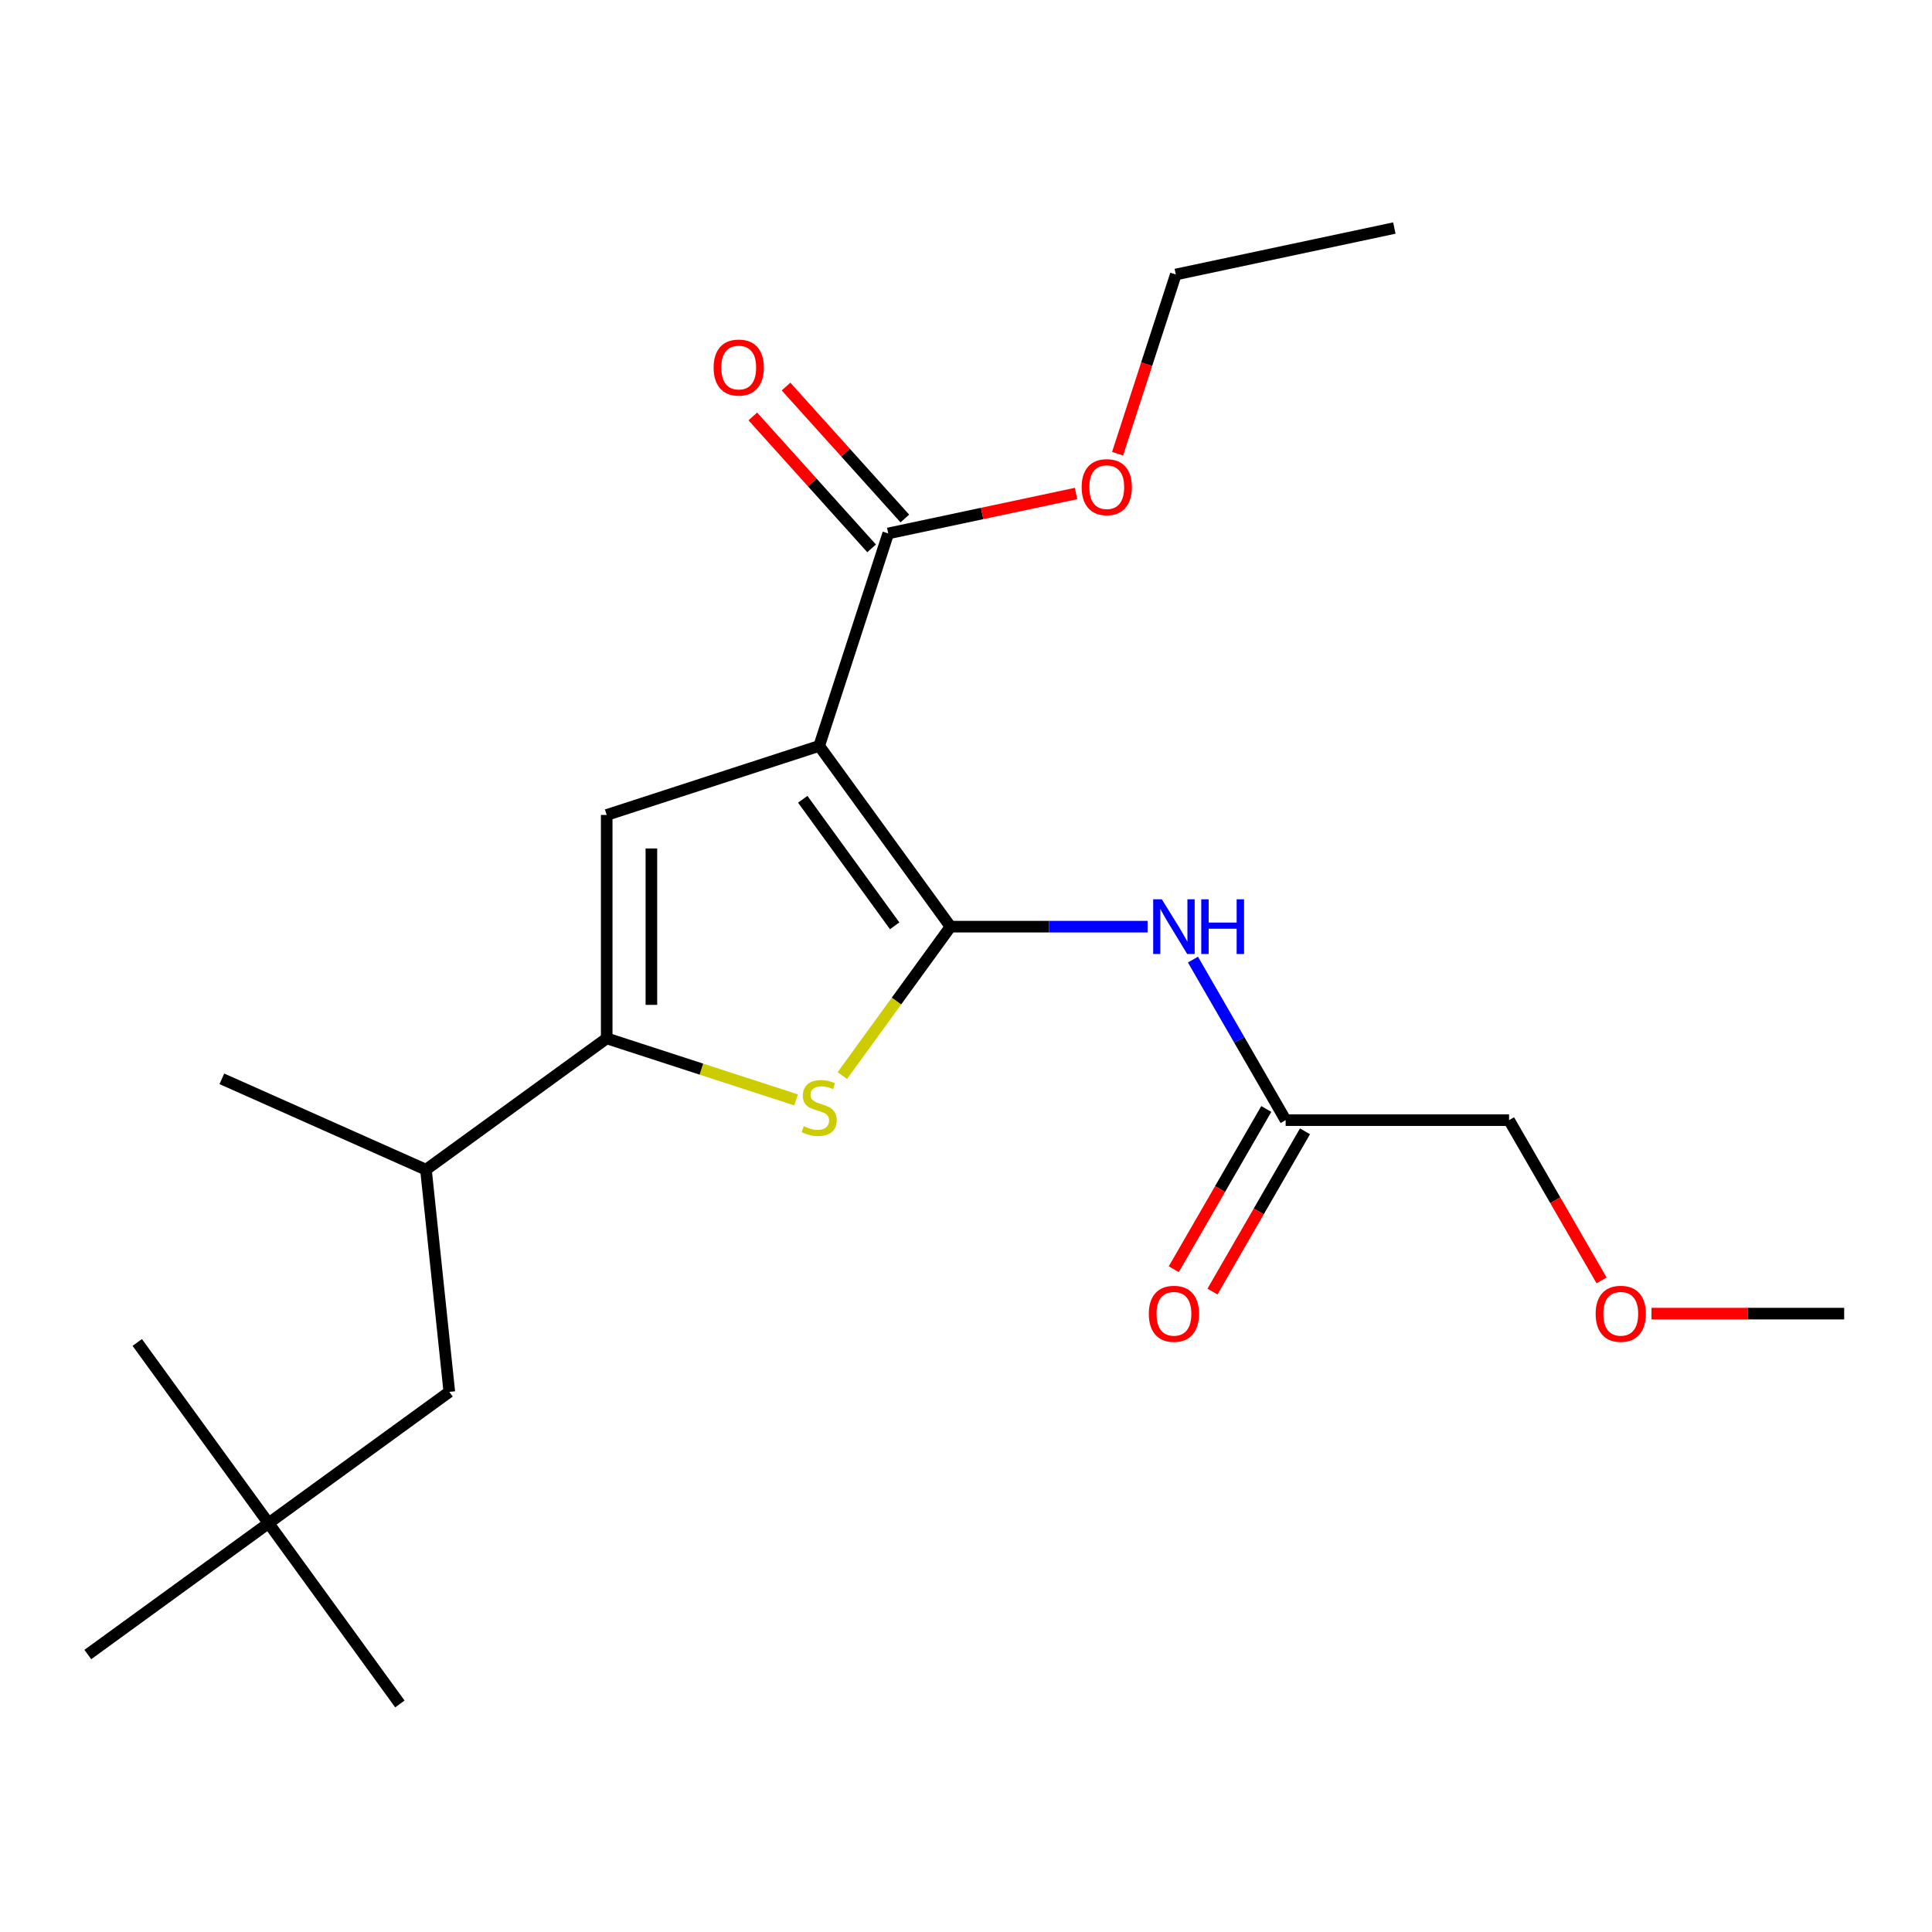 <?xml version='1.0' encoding='iso-8859-1'?>
<svg version='1.1' baseProfile='full'
              xmlns='http://www.w3.org/2000/svg'
                      xmlns:rdkit='http://www.rdkit.org/xml'
                      xmlns:xlink='http://www.w3.org/1999/xlink'
                  xml:space='preserve'
width='1000px' height='1000px' viewBox='0 0 1000 1000'>
<!-- END OF HEADER -->
<rect style='opacity:1.0;fill:#FFFFFF;stroke:none' width='1000' height='1000' x='0' y='0'> </rect>
<path class='bond-0' d='M 491.984,479.638 L 424.012,386.083' style='fill:none;fill-rule:evenodd;stroke:#000000;stroke-width:6px;stroke-linecap:butt;stroke-linejoin:miter;stroke-opacity:1' />
<path class='bond-0' d='M 463.077,479.199 L 415.497,413.711' style='fill:none;fill-rule:evenodd;stroke:#000000;stroke-width:6px;stroke-linecap:butt;stroke-linejoin:miter;stroke-opacity:1' />
<path class='bond-1' d='M 491.984,479.638 L 463.984,518.177' style='fill:none;fill-rule:evenodd;stroke:#000000;stroke-width:6px;stroke-linecap:butt;stroke-linejoin:miter;stroke-opacity:1' />
<path class='bond-1' d='M 463.984,518.177 L 435.983,556.717' style='fill:none;fill-rule:evenodd;stroke:#CCCC00;stroke-width:6px;stroke-linecap:butt;stroke-linejoin:miter;stroke-opacity:1' />
<path class='bond-4' d='M 491.984,479.638 L 542.989,479.638' style='fill:none;fill-rule:evenodd;stroke:#000000;stroke-width:6px;stroke-linecap:butt;stroke-linejoin:miter;stroke-opacity:1' />
<path class='bond-4' d='M 542.989,479.638 L 593.993,479.638' style='fill:none;fill-rule:evenodd;stroke:#0000FF;stroke-width:6px;stroke-linecap:butt;stroke-linejoin:miter;stroke-opacity:1' />
<path class='bond-2' d='M 424.012,386.083 L 314.032,421.818' style='fill:none;fill-rule:evenodd;stroke:#000000;stroke-width:6px;stroke-linecap:butt;stroke-linejoin:miter;stroke-opacity:1' />
<path class='bond-5' d='M 424.012,386.083 L 459.747,276.103' style='fill:none;fill-rule:evenodd;stroke:#000000;stroke-width:6px;stroke-linecap:butt;stroke-linejoin:miter;stroke-opacity:1' />
<path class='bond-3' d='M 412.041,569.304 L 363.037,553.381' style='fill:none;fill-rule:evenodd;stroke:#CCCC00;stroke-width:6px;stroke-linecap:butt;stroke-linejoin:miter;stroke-opacity:1' />
<path class='bond-3' d='M 363.037,553.381 L 314.032,537.458' style='fill:none;fill-rule:evenodd;stroke:#000000;stroke-width:6px;stroke-linecap:butt;stroke-linejoin:miter;stroke-opacity:1' />
<path class='bond-22' d='M 314.032,421.818 L 314.032,537.458' style='fill:none;fill-rule:evenodd;stroke:#000000;stroke-width:6px;stroke-linecap:butt;stroke-linejoin:miter;stroke-opacity:1' />
<path class='bond-22' d='M 337.16,439.164 L 337.16,520.112' style='fill:none;fill-rule:evenodd;stroke:#000000;stroke-width:6px;stroke-linecap:butt;stroke-linejoin:miter;stroke-opacity:1' />
<path class='bond-7' d='M 314.032,537.458 L 220.477,605.43' style='fill:none;fill-rule:evenodd;stroke:#000000;stroke-width:6px;stroke-linecap:butt;stroke-linejoin:miter;stroke-opacity:1' />
<path class='bond-6' d='M 617.469,496.689 L 641.457,538.238' style='fill:none;fill-rule:evenodd;stroke:#0000FF;stroke-width:6px;stroke-linecap:butt;stroke-linejoin:miter;stroke-opacity:1' />
<path class='bond-6' d='M 641.457,538.238 L 665.445,579.786' style='fill:none;fill-rule:evenodd;stroke:#000000;stroke-width:6px;stroke-linecap:butt;stroke-linejoin:miter;stroke-opacity:1' />
<path class='bond-9' d='M 468.341,268.365 L 437.597,234.221' style='fill:none;fill-rule:evenodd;stroke:#000000;stroke-width:6px;stroke-linecap:butt;stroke-linejoin:miter;stroke-opacity:1' />
<path class='bond-9' d='M 437.597,234.221 L 406.853,200.076' style='fill:none;fill-rule:evenodd;stroke:#FF0000;stroke-width:6px;stroke-linecap:butt;stroke-linejoin:miter;stroke-opacity:1' />
<path class='bond-9' d='M 451.153,283.841 L 420.41,249.696' style='fill:none;fill-rule:evenodd;stroke:#000000;stroke-width:6px;stroke-linecap:butt;stroke-linejoin:miter;stroke-opacity:1' />
<path class='bond-9' d='M 420.41,249.696 L 389.666,215.552' style='fill:none;fill-rule:evenodd;stroke:#FF0000;stroke-width:6px;stroke-linecap:butt;stroke-linejoin:miter;stroke-opacity:1' />
<path class='bond-12' d='M 459.747,276.103 L 508.358,265.77' style='fill:none;fill-rule:evenodd;stroke:#000000;stroke-width:6px;stroke-linecap:butt;stroke-linejoin:miter;stroke-opacity:1' />
<path class='bond-12' d='M 508.358,265.77 L 556.97,255.438' style='fill:none;fill-rule:evenodd;stroke:#FF0000;stroke-width:6px;stroke-linecap:butt;stroke-linejoin:miter;stroke-opacity:1' />
<path class='bond-10' d='M 655.43,574.004 L 631.488,615.472' style='fill:none;fill-rule:evenodd;stroke:#000000;stroke-width:6px;stroke-linecap:butt;stroke-linejoin:miter;stroke-opacity:1' />
<path class='bond-10' d='M 631.488,615.472 L 607.546,656.94' style='fill:none;fill-rule:evenodd;stroke:#FF0000;stroke-width:6px;stroke-linecap:butt;stroke-linejoin:miter;stroke-opacity:1' />
<path class='bond-10' d='M 675.459,585.568 L 651.518,627.036' style='fill:none;fill-rule:evenodd;stroke:#000000;stroke-width:6px;stroke-linecap:butt;stroke-linejoin:miter;stroke-opacity:1' />
<path class='bond-10' d='M 651.518,627.036 L 627.576,668.504' style='fill:none;fill-rule:evenodd;stroke:#FF0000;stroke-width:6px;stroke-linecap:butt;stroke-linejoin:miter;stroke-opacity:1' />
<path class='bond-13' d='M 665.445,579.786 L 781.085,579.786' style='fill:none;fill-rule:evenodd;stroke:#000000;stroke-width:6px;stroke-linecap:butt;stroke-linejoin:miter;stroke-opacity:1' />
<path class='bond-8' d='M 220.477,605.43 L 232.565,720.437' style='fill:none;fill-rule:evenodd;stroke:#000000;stroke-width:6px;stroke-linecap:butt;stroke-linejoin:miter;stroke-opacity:1' />
<path class='bond-15' d='M 220.477,605.43 L 114.834,558.395' style='fill:none;fill-rule:evenodd;stroke:#000000;stroke-width:6px;stroke-linecap:butt;stroke-linejoin:miter;stroke-opacity:1' />
<path class='bond-11' d='M 232.565,720.437 L 139.01,788.409' style='fill:none;fill-rule:evenodd;stroke:#000000;stroke-width:6px;stroke-linecap:butt;stroke-linejoin:miter;stroke-opacity:1' />
<path class='bond-16' d='M 139.01,788.409 L 206.981,881.964' style='fill:none;fill-rule:evenodd;stroke:#000000;stroke-width:6px;stroke-linecap:butt;stroke-linejoin:miter;stroke-opacity:1' />
<path class='bond-17' d='M 139.01,788.409 L 71.038,694.854' style='fill:none;fill-rule:evenodd;stroke:#000000;stroke-width:6px;stroke-linecap:butt;stroke-linejoin:miter;stroke-opacity:1' />
<path class='bond-18' d='M 139.01,788.409 L 45.455,856.38' style='fill:none;fill-rule:evenodd;stroke:#000000;stroke-width:6px;stroke-linecap:butt;stroke-linejoin:miter;stroke-opacity:1' />
<path class='bond-19' d='M 578.453,234.849 L 593.524,188.464' style='fill:none;fill-rule:evenodd;stroke:#FF0000;stroke-width:6px;stroke-linecap:butt;stroke-linejoin:miter;stroke-opacity:1' />
<path class='bond-19' d='M 593.524,188.464 L 608.595,142.079' style='fill:none;fill-rule:evenodd;stroke:#000000;stroke-width:6px;stroke-linecap:butt;stroke-linejoin:miter;stroke-opacity:1' />
<path class='bond-14' d='M 781.085,579.786 L 805.027,621.254' style='fill:none;fill-rule:evenodd;stroke:#000000;stroke-width:6px;stroke-linecap:butt;stroke-linejoin:miter;stroke-opacity:1' />
<path class='bond-14' d='M 805.027,621.254 L 828.968,662.722' style='fill:none;fill-rule:evenodd;stroke:#FF0000;stroke-width:6px;stroke-linecap:butt;stroke-linejoin:miter;stroke-opacity:1' />
<path class='bond-20' d='M 854.796,679.933 L 904.671,679.933' style='fill:none;fill-rule:evenodd;stroke:#FF0000;stroke-width:6px;stroke-linecap:butt;stroke-linejoin:miter;stroke-opacity:1' />
<path class='bond-20' d='M 904.671,679.933 L 954.545,679.933' style='fill:none;fill-rule:evenodd;stroke:#000000;stroke-width:6px;stroke-linecap:butt;stroke-linejoin:miter;stroke-opacity:1' />
<path class='bond-21' d='M 608.595,142.079 L 721.709,118.036' style='fill:none;fill-rule:evenodd;stroke:#000000;stroke-width:6px;stroke-linecap:butt;stroke-linejoin:miter;stroke-opacity:1' />
<path  class='atom-2' d='M 416.012 582.913
Q 416.332 583.033, 417.652 583.593
Q 418.972 584.153, 420.412 584.513
Q 421.892 584.833, 423.332 584.833
Q 426.012 584.833, 427.572 583.553
Q 429.132 582.233, 429.132 579.953
Q 429.132 578.393, 428.332 577.433
Q 427.572 576.473, 426.372 575.953
Q 425.172 575.433, 423.172 574.833
Q 420.652 574.073, 419.132 573.353
Q 417.652 572.633, 416.572 571.113
Q 415.532 569.593, 415.532 567.033
Q 415.532 563.473, 417.932 561.273
Q 420.372 559.073, 425.172 559.073
Q 428.452 559.073, 432.172 560.633
L 431.252 563.713
Q 427.852 562.313, 425.292 562.313
Q 422.532 562.313, 421.012 563.473
Q 419.492 564.593, 419.532 566.553
Q 419.532 568.073, 420.292 568.993
Q 421.092 569.913, 422.212 570.433
Q 423.372 570.953, 425.292 571.553
Q 427.852 572.353, 429.372 573.153
Q 430.892 573.953, 431.972 575.593
Q 433.092 577.193, 433.092 579.953
Q 433.092 583.873, 430.452 585.993
Q 427.852 588.073, 423.492 588.073
Q 420.972 588.073, 419.052 587.513
Q 417.172 586.993, 414.932 586.073
L 416.012 582.913
' fill='#CCCC00'/>
<path  class='atom-5' d='M 601.364 465.478
L 610.644 480.478
Q 611.564 481.958, 613.044 484.638
Q 614.524 487.318, 614.604 487.478
L 614.604 465.478
L 618.364 465.478
L 618.364 493.798
L 614.484 493.798
L 604.524 477.398
Q 603.364 475.478, 602.124 473.278
Q 600.924 471.078, 600.564 470.398
L 600.564 493.798
L 596.884 493.798
L 596.884 465.478
L 601.364 465.478
' fill='#0000FF'/>
<path  class='atom-5' d='M 621.764 465.478
L 625.604 465.478
L 625.604 477.518
L 640.084 477.518
L 640.084 465.478
L 643.924 465.478
L 643.924 493.798
L 640.084 493.798
L 640.084 480.718
L 625.604 480.718
L 625.604 493.798
L 621.764 493.798
L 621.764 465.478
' fill='#0000FF'/>
<path  class='atom-10' d='M 369.369 190.245
Q 369.369 183.445, 372.729 179.645
Q 376.089 175.845, 382.369 175.845
Q 388.649 175.845, 392.009 179.645
Q 395.369 183.445, 395.369 190.245
Q 395.369 197.125, 391.969 201.045
Q 388.569 204.925, 382.369 204.925
Q 376.129 204.925, 372.729 201.045
Q 369.369 197.165, 369.369 190.245
M 382.369 201.725
Q 386.689 201.725, 389.009 198.845
Q 391.369 195.925, 391.369 190.245
Q 391.369 184.685, 389.009 181.885
Q 386.689 179.045, 382.369 179.045
Q 378.049 179.045, 375.689 181.845
Q 373.369 184.645, 373.369 190.245
Q 373.369 195.965, 375.689 198.845
Q 378.049 201.725, 382.369 201.725
' fill='#FF0000'/>
<path  class='atom-11' d='M 594.624 680.013
Q 594.624 673.213, 597.984 669.413
Q 601.344 665.613, 607.624 665.613
Q 613.904 665.613, 617.264 669.413
Q 620.624 673.213, 620.624 680.013
Q 620.624 686.893, 617.224 690.813
Q 613.824 694.693, 607.624 694.693
Q 601.384 694.693, 597.984 690.813
Q 594.624 686.933, 594.624 680.013
M 607.624 691.493
Q 611.944 691.493, 614.264 688.613
Q 616.624 685.693, 616.624 680.013
Q 616.624 674.453, 614.264 671.653
Q 611.944 668.813, 607.624 668.813
Q 603.304 668.813, 600.944 671.613
Q 598.624 674.413, 598.624 680.013
Q 598.624 685.733, 600.944 688.613
Q 603.304 691.493, 607.624 691.493
' fill='#FF0000'/>
<path  class='atom-13' d='M 559.861 252.14
Q 559.861 245.34, 563.221 241.54
Q 566.581 237.74, 572.861 237.74
Q 579.141 237.74, 582.501 241.54
Q 585.861 245.34, 585.861 252.14
Q 585.861 259.02, 582.461 262.94
Q 579.061 266.82, 572.861 266.82
Q 566.621 266.82, 563.221 262.94
Q 559.861 259.06, 559.861 252.14
M 572.861 263.62
Q 577.181 263.62, 579.501 260.74
Q 581.861 257.82, 581.861 252.14
Q 581.861 246.58, 579.501 243.78
Q 577.181 240.94, 572.861 240.94
Q 568.541 240.94, 566.181 243.74
Q 563.861 246.54, 563.861 252.14
Q 563.861 257.86, 566.181 260.74
Q 568.541 263.62, 572.861 263.62
' fill='#FF0000'/>
<path  class='atom-15' d='M 825.905 680.013
Q 825.905 673.213, 829.265 669.413
Q 832.625 665.613, 838.905 665.613
Q 845.185 665.613, 848.545 669.413
Q 851.905 673.213, 851.905 680.013
Q 851.905 686.893, 848.505 690.813
Q 845.105 694.693, 838.905 694.693
Q 832.665 694.693, 829.265 690.813
Q 825.905 686.933, 825.905 680.013
M 838.905 691.493
Q 843.225 691.493, 845.545 688.613
Q 847.905 685.693, 847.905 680.013
Q 847.905 674.453, 845.545 671.653
Q 843.225 668.813, 838.905 668.813
Q 834.585 668.813, 832.225 671.613
Q 829.905 674.413, 829.905 680.013
Q 829.905 685.733, 832.225 688.613
Q 834.585 691.493, 838.905 691.493
' fill='#FF0000'/>
</svg>
